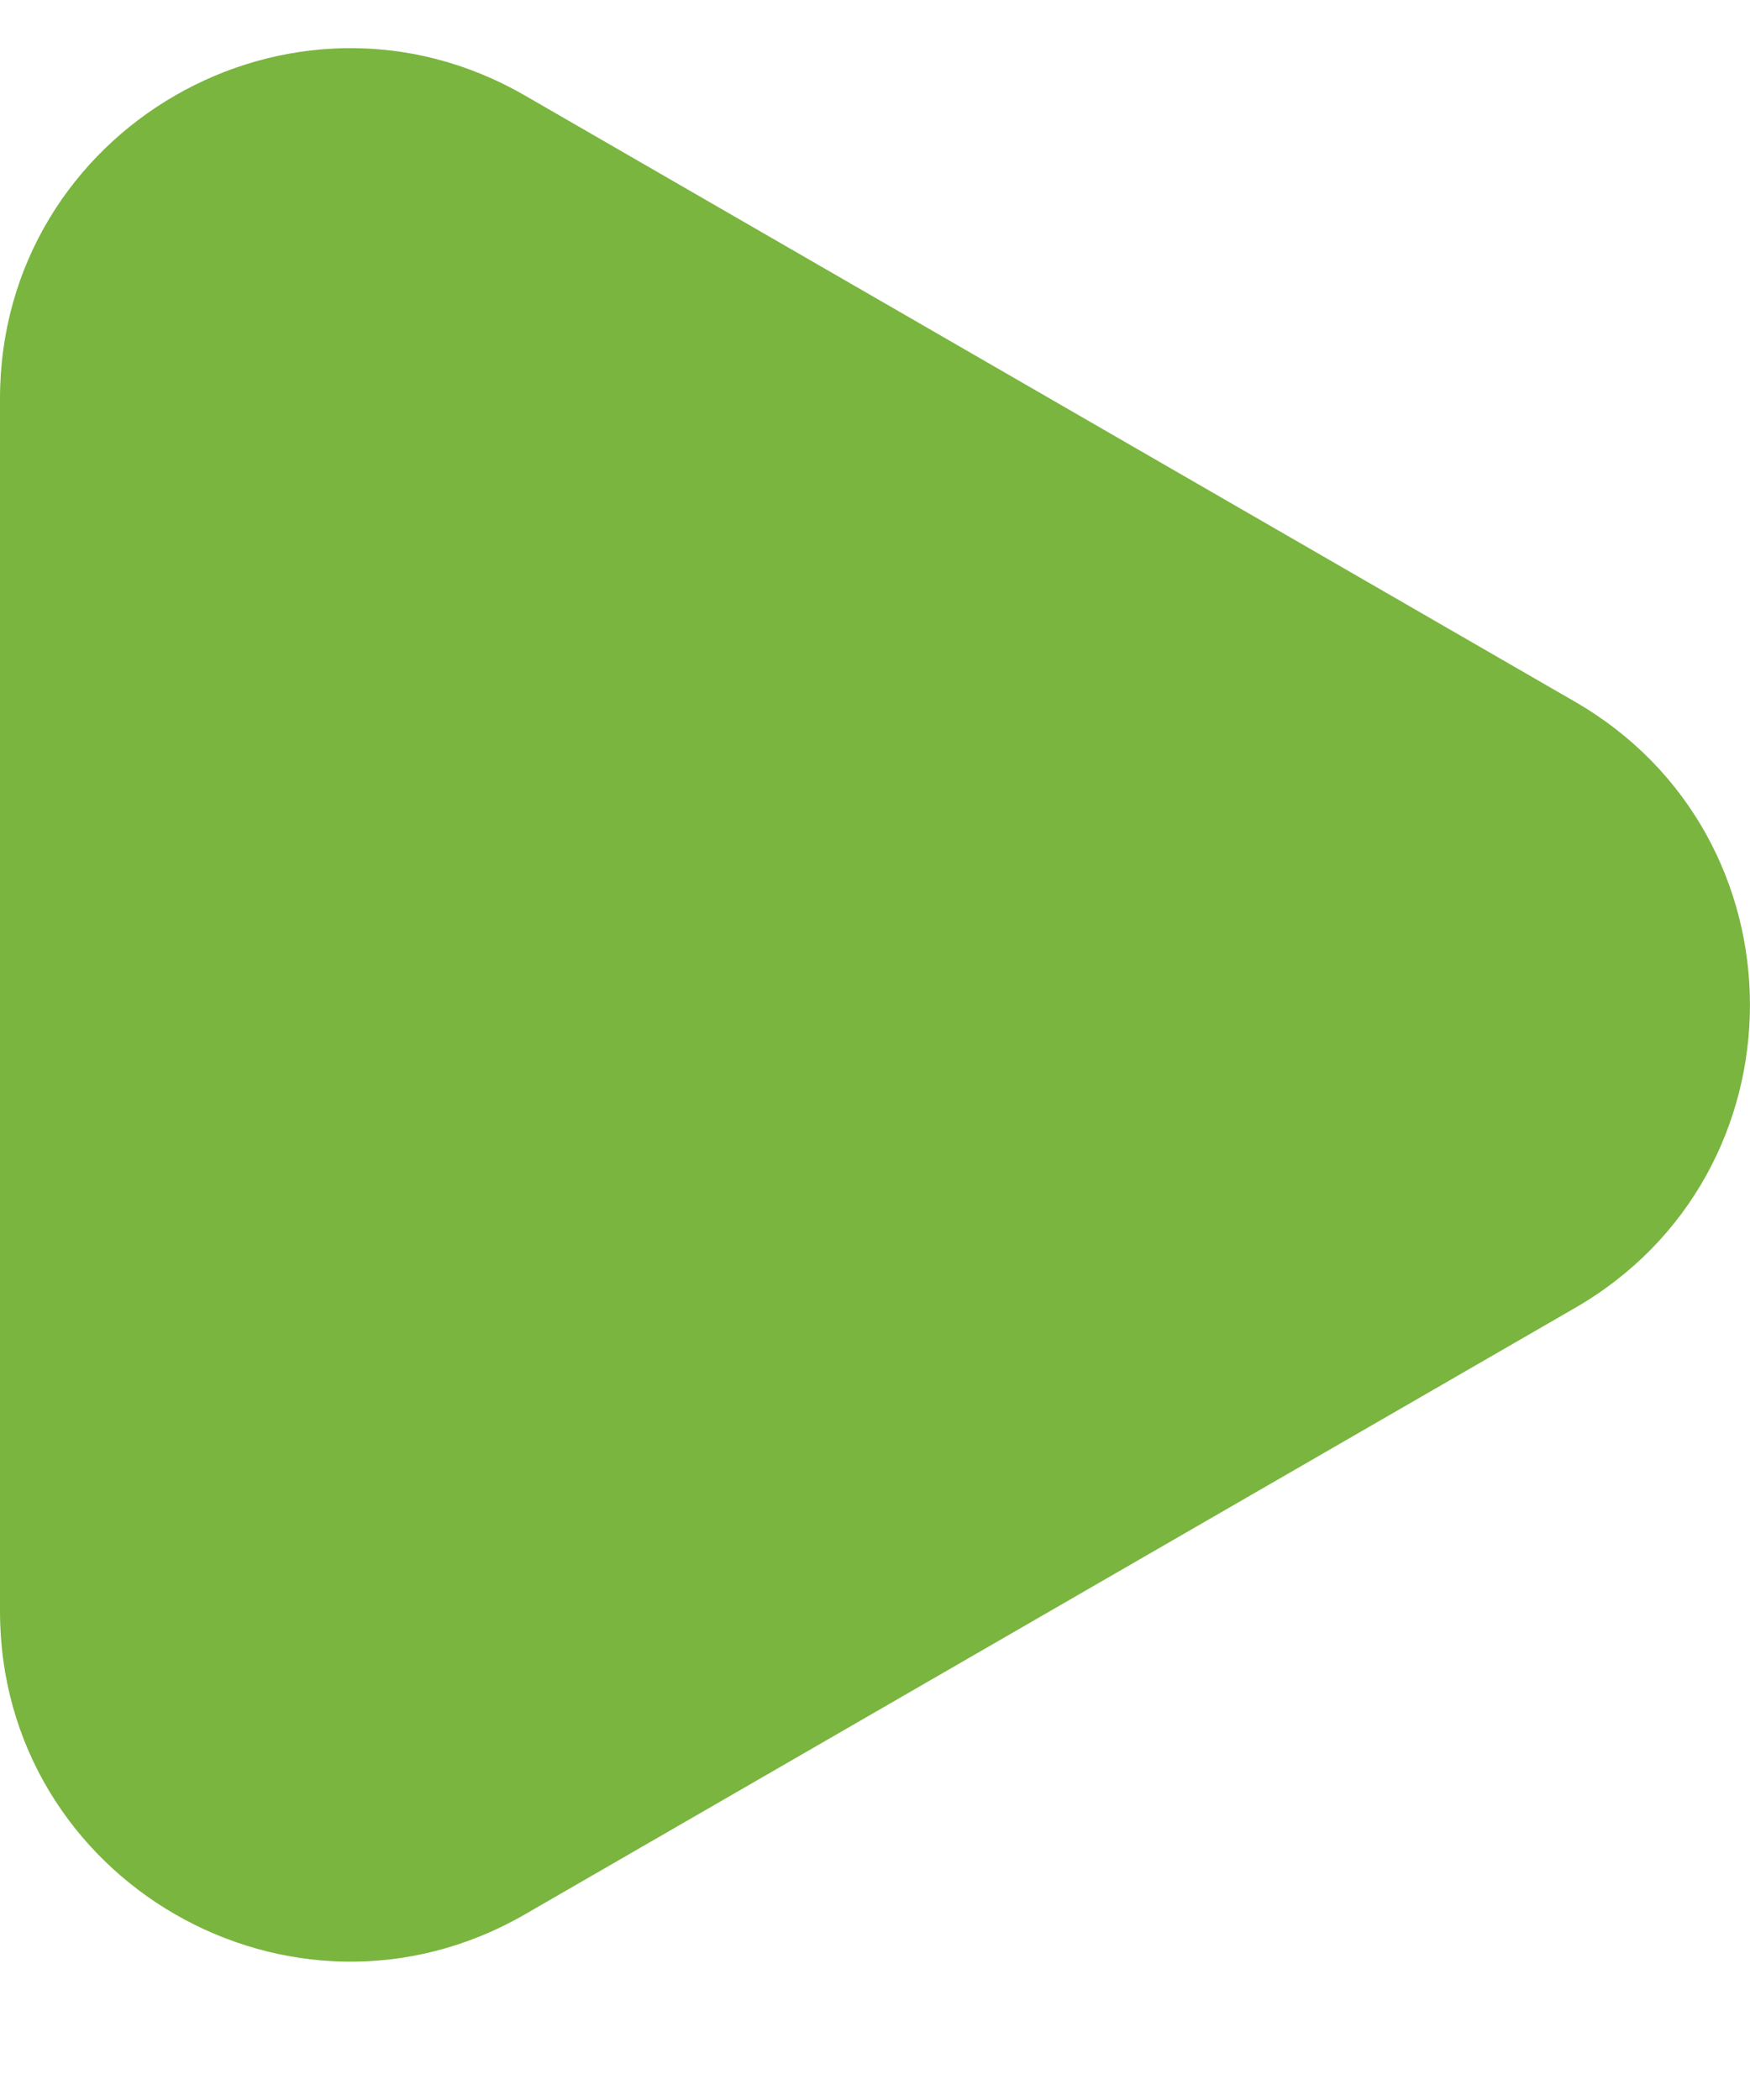 <?xml version="1.0" encoding="UTF-8"?> <svg xmlns="http://www.w3.org/2000/svg" width="10" height="12" viewBox="0 0 10 12" fill="none"><path d="M9 4.01C10.333 4.78 10.333 6.705 9 7.474L3 10.939C1.667 11.708 -5.6841e-07 10.746 -5.01112e-07 9.207L-1.9827e-07 2.278C-1.30972e-07 0.739 1.667 -0.224 3 0.546L9 4.01Z" fill="#7AB53F"></path></svg> 